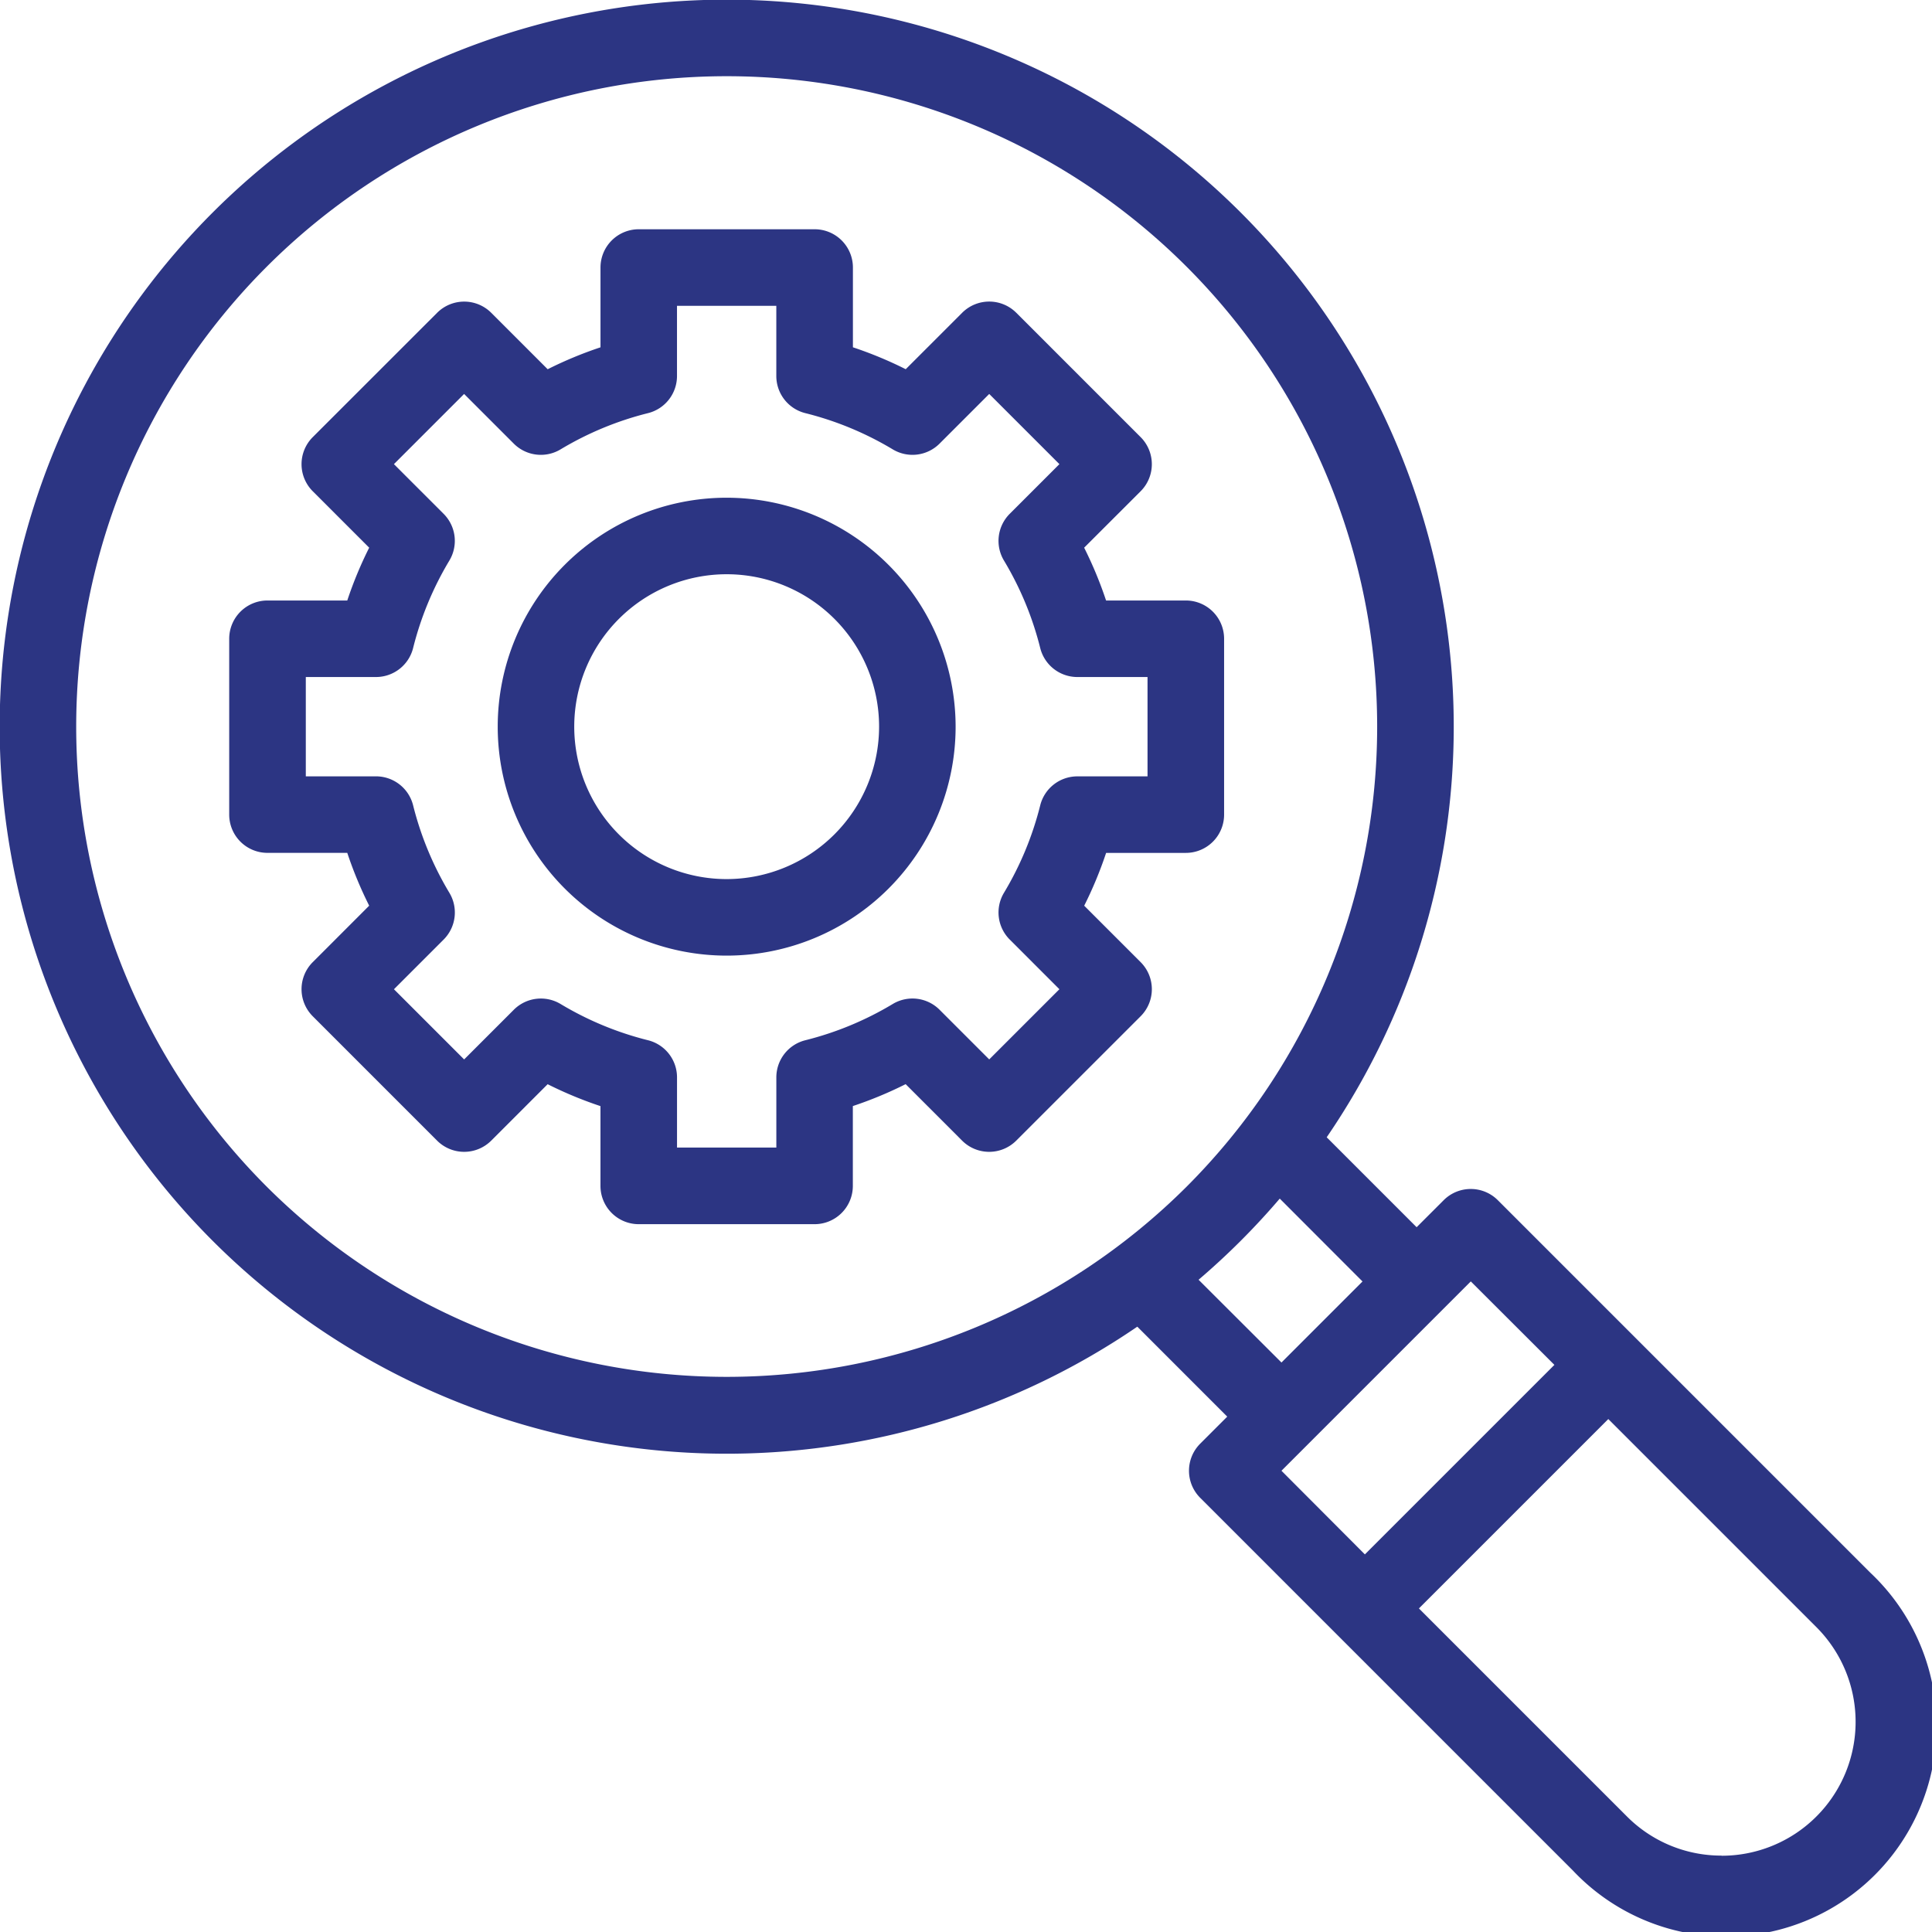 <?xml version="1.0" encoding="UTF-8"?> <svg xmlns="http://www.w3.org/2000/svg" xmlns:xlink="http://www.w3.org/1999/xlink" id="Group_223" data-name="Group 223" width="74.327" height="74.329" viewBox="0 0 74.327 74.329"><defs><clipPath id="clip-path"><rect id="Rectangle_358" data-name="Rectangle 358" width="74.327" height="74.329" fill="none"></rect></clipPath></defs><g id="Group_221" data-name="Group 221" clip-path="url(#clip-path)"><path id="Path_428" data-name="Path 428" d="M82.039,69.23a1.472,1.472,0,0,0,1.472-1.472V60.992a1.472,1.472,0,0,0-1.472-1.472H78.97a15.291,15.291,0,0,0-.843-2.032L80.3,55.317a1.473,1.473,0,0,0,0-2.082l-4.784-4.784a1.472,1.472,0,0,0-2.082,0l-2.171,2.171a15.28,15.28,0,0,0-2.032-.843V46.71a1.472,1.472,0,0,0-1.472-1.472H60.992A1.472,1.472,0,0,0,59.52,46.71v3.07a15.259,15.259,0,0,0-2.032.843l-2.171-2.171a1.473,1.473,0,0,0-2.082,0L48.45,53.235a1.472,1.472,0,0,0,0,2.082l2.171,2.171a15.3,15.3,0,0,0-.843,2.032h-3.07a1.472,1.472,0,0,0-1.472,1.472v6.765a1.472,1.472,0,0,0,1.472,1.472h3.07a15.3,15.3,0,0,0,.843,2.032L48.45,73.433a1.472,1.472,0,0,0,0,2.082L53.234,80.3a1.473,1.473,0,0,0,2.082,0l2.171-2.171a15.26,15.26,0,0,0,2.032.843v3.07a1.472,1.472,0,0,0,1.472,1.472h6.765a1.472,1.472,0,0,0,1.472-1.472V78.97a15.281,15.281,0,0,0,2.032-.843L73.432,80.3a1.473,1.473,0,0,0,2.082,0L80.3,75.515a1.472,1.472,0,0,0,0-2.082l-2.171-2.171a15.291,15.291,0,0,0,.843-2.032Zm-4.174-2.944A1.472,1.472,0,0,0,76.437,67.4a12.352,12.352,0,0,1-1.394,3.364,1.472,1.472,0,0,0,.221,1.8l1.911,1.911-2.7,2.7-1.911-1.911a1.473,1.473,0,0,0-1.8-.221A12.345,12.345,0,0,1,67.4,76.438a1.472,1.472,0,0,0-1.115,1.428v2.7H62.464v-2.7a1.472,1.472,0,0,0-1.115-1.428,12.345,12.345,0,0,1-3.364-1.394,1.472,1.472,0,0,0-1.8.221l-1.911,1.911-2.7-2.7,1.911-1.911a1.472,1.472,0,0,0,.221-1.8A12.355,12.355,0,0,1,52.311,67.4a1.472,1.472,0,0,0-1.428-1.115h-2.7V62.464h2.7a1.472,1.472,0,0,0,1.428-1.115,12.353,12.353,0,0,1,1.394-3.364,1.472,1.472,0,0,0-.221-1.8l-1.911-1.911,2.7-2.7,1.911,1.911a1.472,1.472,0,0,0,1.8.221,12.339,12.339,0,0,1,3.364-1.394,1.472,1.472,0,0,0,1.115-1.428v-2.7h3.821v2.7A1.472,1.472,0,0,0,67.4,52.312a12.339,12.339,0,0,1,3.364,1.394,1.473,1.473,0,0,0,1.8-.221l1.911-1.911,2.7,2.7-1.911,1.911a1.472,1.472,0,0,0-.221,1.8,12.349,12.349,0,0,1,1.394,3.364,1.472,1.472,0,0,0,1.428,1.115h2.7v3.821Z" transform="translate(-36.418 -36.418)" fill="#2c3583"></path><path id="Path_429" data-name="Path 429" d="M107.025,98.217a8.808,8.808,0,1,0,8.808,8.808,8.818,8.818,0,0,0-8.808-8.808m0,14.672a5.864,5.864,0,1,1,5.864-5.864,5.871,5.871,0,0,1-5.864,5.864" transform="translate(-79.069 -79.069)" fill="#2c3583"></path><path id="Path_430" data-name="Path 430" d="M71.956,60.506,57.623,46.173a1.472,1.472,0,0,0-2.082,0L54.5,47.213l-3.46-3.46a27.97,27.97,0,1,0-7.286,7.286l3.46,3.461-1.041,1.041a1.473,1.473,0,0,0,0,2.082L60.506,71.956a8.1,8.1,0,1,0,11.45-11.45M10.261,45.652a25.025,25.025,0,1,1,35.391,0,25.054,25.054,0,0,1-35.391,0m35.85,3.582a28.055,28.055,0,0,0,3.123-3.122L52.418,49.3,49.3,52.418Zm10.471.062L59.8,52.509,52.509,59.8,49.3,56.582,56.582,49.3m9.649,22.088a5.118,5.118,0,0,1-3.643-1.509l-8-8,7.286-7.286,8,8a5.152,5.152,0,0,1-3.643,8.8" transform="translate(0)" fill="#2c3583"></path></g></svg> 